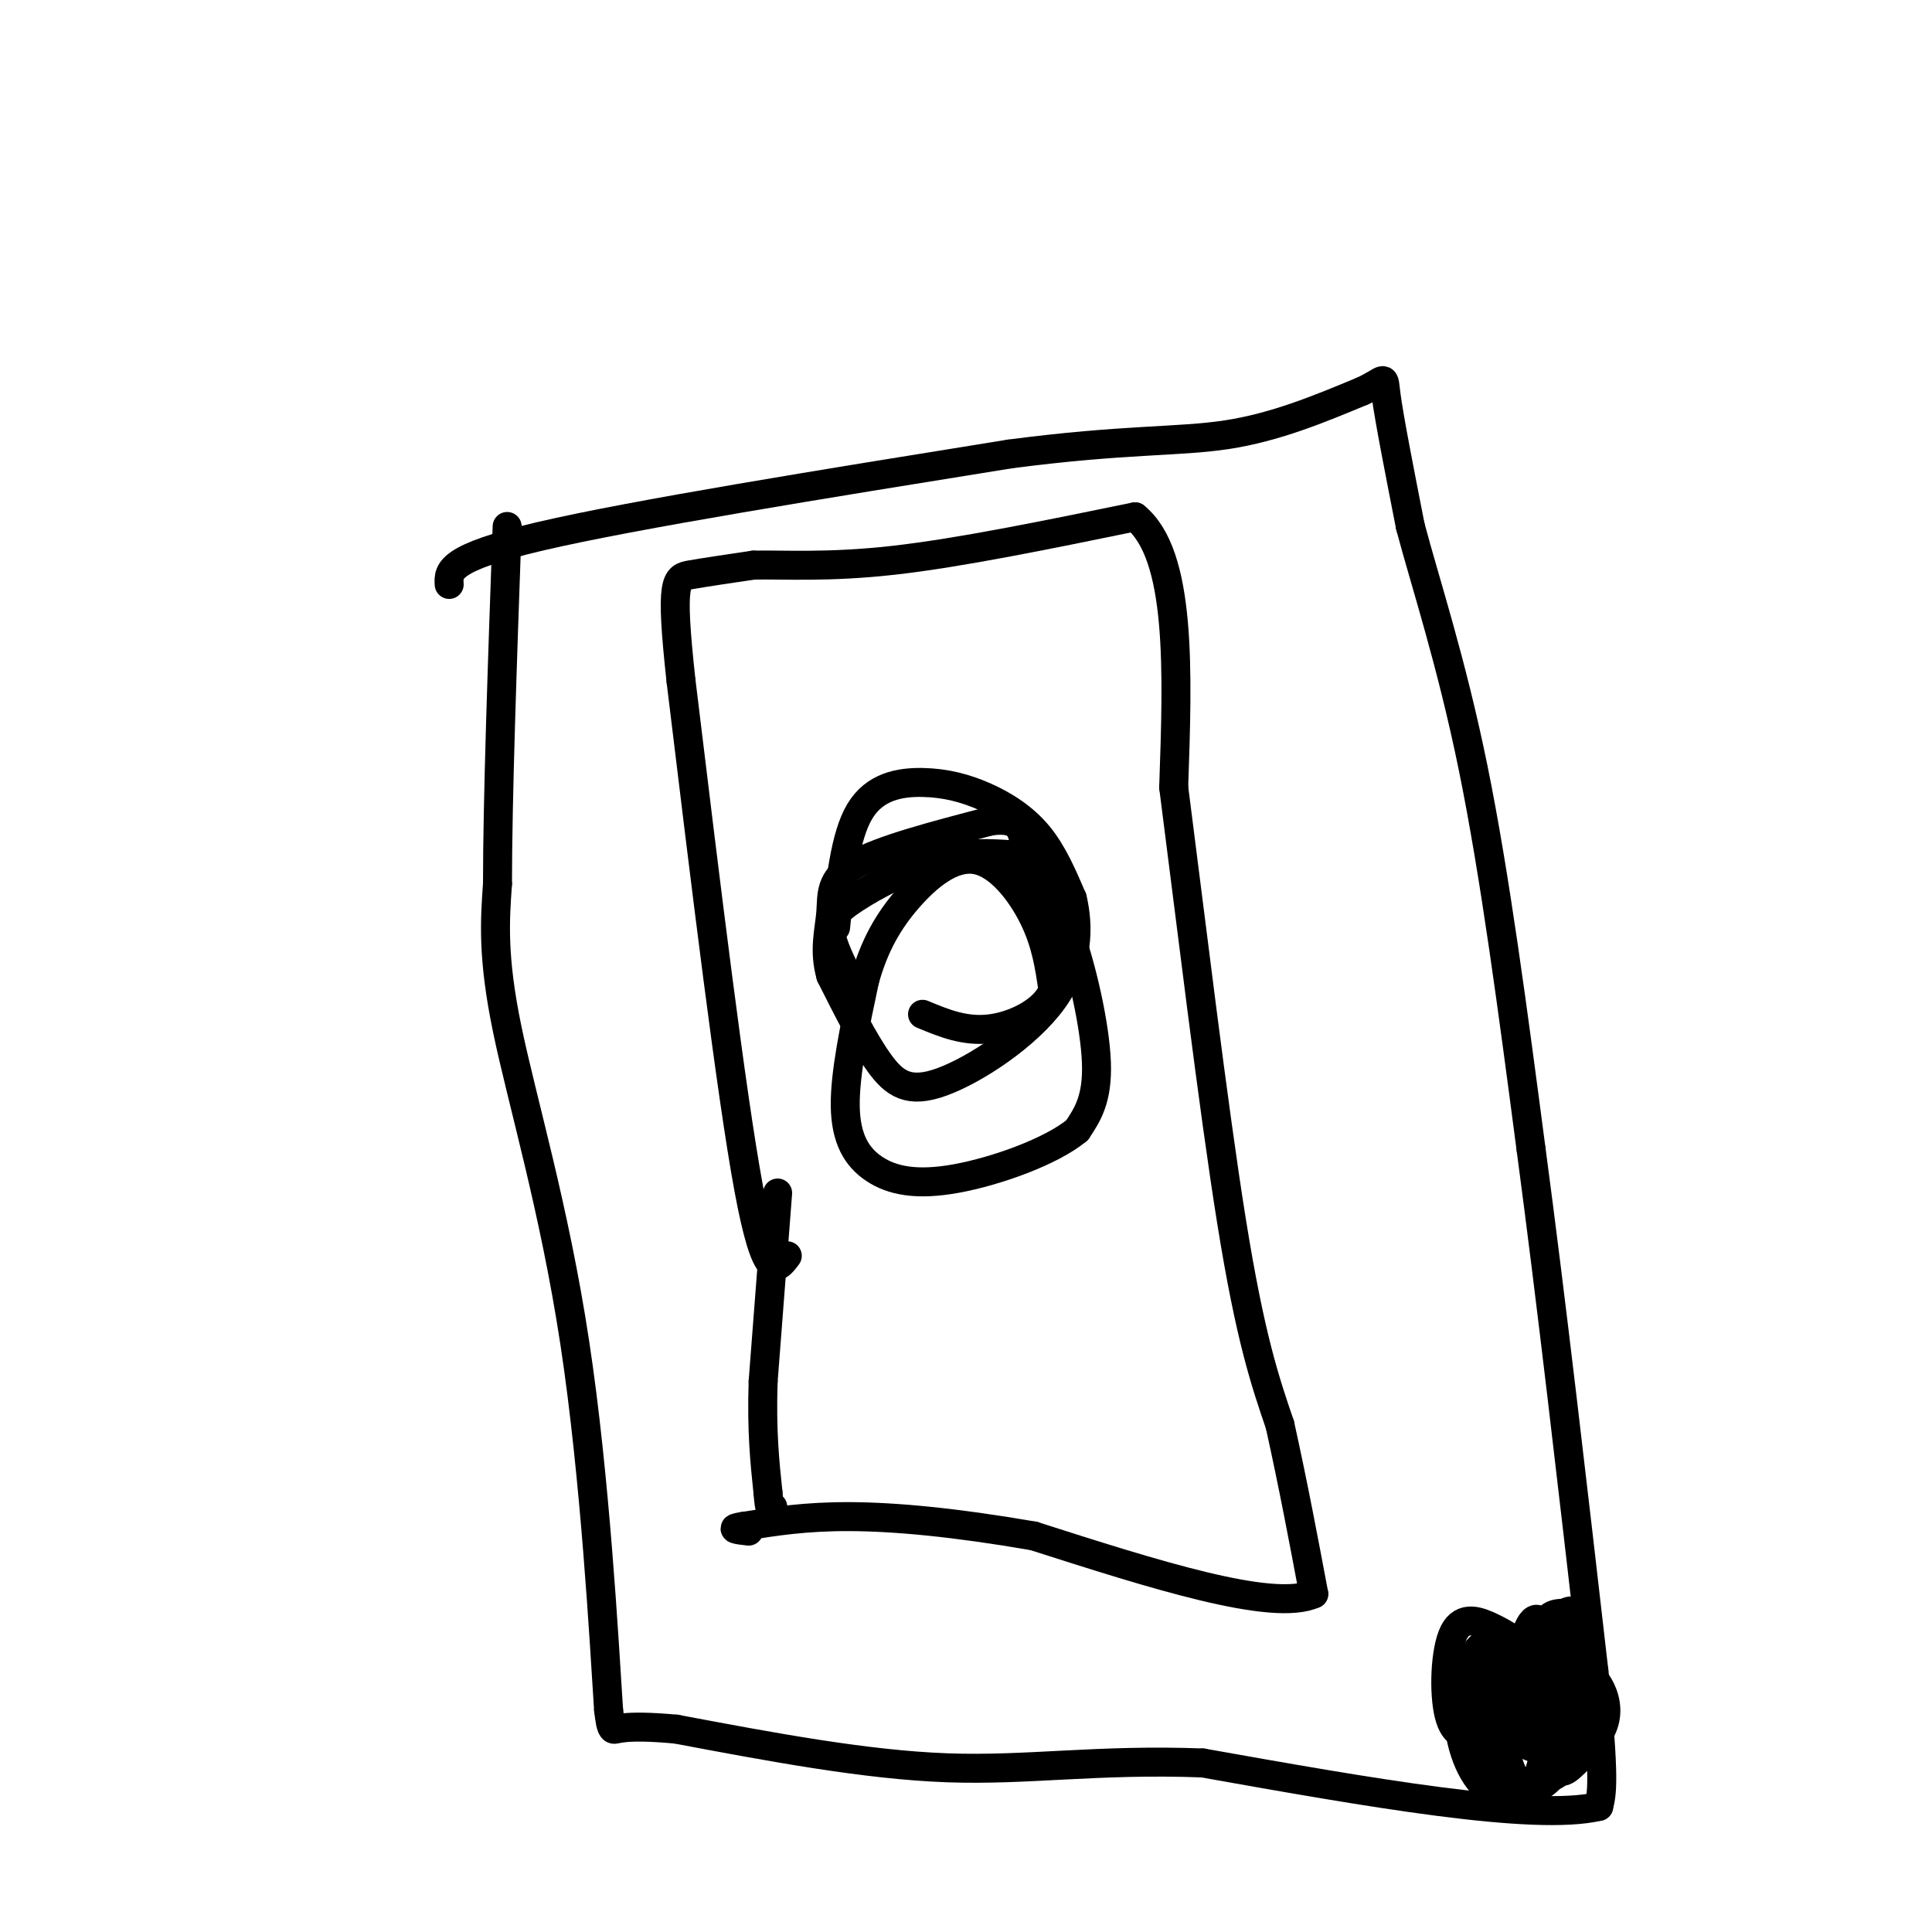 <svg viewBox='0 0 400 400' version='1.1' xmlns='http://www.w3.org/2000/svg' xmlns:xlink='http://www.w3.org/1999/xlink'><g fill='none' stroke='#000000' stroke-width='6' stroke-linecap='round' stroke-linejoin='round'><path d='M93,121c-0.167,-2.750 -0.333,-5.500 19,-10c19.333,-4.500 58.167,-10.750 97,-17'/><path d='M209,94c23.844,-3.133 34.956,-2.467 45,-4c10.044,-1.533 19.022,-5.267 28,-9'/><path d='M282,81c5.244,-2.378 4.356,-3.822 5,1c0.644,4.822 2.822,15.911 5,27'/><path d='M292,109c3.133,11.800 8.467,27.800 13,50c4.533,22.200 8.267,50.600 12,79'/><path d='M317,238c4.167,31.167 8.583,69.583 13,108'/><path d='M330,346c2.333,22.667 1.667,25.333 1,28'/><path d='M331,374c-13.500,3.167 -47.750,-2.917 -82,-9'/><path d='M249,365c-22.044,-0.822 -36.156,1.622 -53,1c-16.844,-0.622 -36.422,-4.311 -56,-8'/><path d='M140,358c-11.556,-1.067 -12.444,0.267 -13,0c-0.556,-0.267 -0.778,-2.133 -1,-4'/><path d='M126,354c-0.929,-14.298 -2.750,-48.042 -7,-76c-4.250,-27.958 -10.929,-50.131 -14,-65c-3.071,-14.869 -2.536,-22.435 -2,-30'/><path d='M103,183c0.000,-17.333 1.000,-45.667 2,-74'/><path d='M163,260c-2.167,2.917 -4.333,5.833 -8,-14c-3.667,-19.833 -8.833,-62.417 -14,-105'/><path d='M141,141c-2.311,-21.133 -1.089,-21.467 2,-22c3.089,-0.533 8.044,-1.267 13,-2'/><path d='M156,117c6.244,-0.133 15.356,0.533 29,-1c13.644,-1.533 31.822,-5.267 50,-9'/><path d='M235,107c9.667,7.833 8.833,31.917 8,56'/><path d='M243,163c3.467,26.844 8.133,65.956 12,90c3.867,24.044 6.933,33.022 10,42'/><path d='M265,295c2.833,12.833 4.917,23.917 7,35'/><path d='M272,330c-8.500,3.833 -33.250,-4.083 -58,-12'/><path d='M214,318c-16.489,-2.844 -28.711,-3.956 -38,-4c-9.289,-0.044 -15.644,0.978 -22,2'/><path d='M154,316c-3.500,0.500 -1.250,0.750 1,1'/><path d='M161,247c0.000,0.000 -3.000,39.000 -3,39'/><path d='M158,286c-0.333,10.333 0.333,16.667 1,23'/><path d='M159,309c0.333,4.333 0.667,3.667 1,3'/><path d='M303,345c2.205,-1.263 4.410,-2.527 6,-2c1.590,0.527 2.566,2.843 2,6c-0.566,3.157 -2.674,7.155 -5,9c-2.326,1.845 -4.870,1.537 -6,-3c-1.130,-4.537 -0.847,-13.301 1,-17c1.847,-3.699 5.258,-2.332 8,-1c2.742,1.332 4.815,2.628 7,5c2.185,2.372 4.481,5.821 5,10c0.519,4.179 -0.741,9.090 -2,14'/><path d='M319,366c-0.938,3.021 -2.283,3.575 -4,4c-1.717,0.425 -3.807,0.723 -6,-4c-2.193,-4.723 -4.488,-14.466 -3,-20c1.488,-5.534 6.758,-6.858 12,-5c5.242,1.858 10.457,6.898 12,11c1.543,4.102 -0.586,7.264 -4,9c-3.414,1.736 -8.111,2.044 -12,-1c-3.889,-3.044 -6.968,-9.441 -7,-13c-0.032,-3.559 2.984,-4.279 6,-5'/><path d='M313,342c1.922,-0.670 3.727,0.154 6,2c2.273,1.846 5.014,4.712 6,9c0.986,4.288 0.217,9.998 -3,14c-3.217,4.002 -8.882,6.297 -13,4c-4.118,-2.297 -6.691,-9.185 -7,-15c-0.309,-5.815 1.644,-10.557 3,-13c1.356,-2.443 2.115,-2.585 4,-3c1.885,-0.415 4.897,-1.101 8,3c3.103,4.101 6.297,12.989 7,18c0.703,5.011 -1.085,6.146 -3,7c-1.915,0.854 -3.958,1.427 -6,2'/><path d='M315,370c-1.938,-1.784 -3.782,-7.243 -4,-12c-0.218,-4.757 1.191,-8.811 4,-11c2.809,-2.189 7.017,-2.513 10,-2c2.983,0.513 4.739,1.864 6,4c1.261,2.136 2.026,5.056 1,8c-1.026,2.944 -3.842,5.913 -6,8c-2.158,2.087 -3.658,3.293 -5,-2c-1.342,-5.293 -2.526,-17.084 -2,-23c0.526,-5.916 2.763,-5.958 5,-6'/><path d='M324,334c1.498,-1.019 2.742,-0.567 4,3c1.258,3.567 2.530,10.249 2,15c-0.530,4.751 -2.863,7.571 -5,10c-2.137,2.429 -4.078,4.465 -5,0c-0.922,-4.465 -0.825,-15.433 1,-20c1.825,-4.567 5.379,-2.733 7,0c1.621,2.733 1.311,6.367 1,10'/><path d='M329,352c-1.670,2.656 -6.344,4.296 -8,2c-1.656,-2.296 -0.295,-8.530 1,-11c1.295,-2.470 2.522,-1.178 4,1c1.478,2.178 3.206,5.240 2,10c-1.206,4.760 -5.344,11.217 -8,10c-2.656,-1.217 -3.828,-10.109 -5,-19'/><path d='M315,345c-0.004,-6.099 2.485,-11.847 4,-9c1.515,2.847 2.056,14.289 0,17c-2.056,2.711 -6.707,-3.309 -7,-7c-0.293,-3.691 3.774,-5.055 6,-4c2.226,1.055 2.613,4.527 3,8'/><path d='M173,192c0.959,-9.416 1.917,-18.833 5,-24c3.083,-5.167 8.290,-6.086 13,-6c4.710,0.086 8.922,1.177 13,3c4.078,1.823 8.022,4.378 11,8c2.978,3.622 4.989,8.311 7,13'/><path d='M222,186c1.396,5.730 1.384,13.557 -4,21c-5.384,7.443 -16.142,14.504 -23,17c-6.858,2.496 -9.817,0.427 -13,-4c-3.183,-4.427 -6.592,-11.214 -10,-18'/><path d='M172,202c-1.512,-5.238 -0.292,-9.333 0,-13c0.292,-3.667 -0.345,-6.905 5,-10c5.345,-3.095 16.673,-6.048 28,-9'/><path d='M205,170c5.833,-0.833 6.417,1.583 7,4'/><path d='M176,203c-1.845,-3.667 -3.690,-7.333 -4,-10c-0.310,-2.667 0.917,-4.333 5,-7c4.083,-2.667 11.024,-6.333 17,-8c5.976,-1.667 10.988,-1.333 16,-1'/><path d='M210,177c4.560,1.738 7.958,6.583 11,15c3.042,8.417 5.726,20.405 6,28c0.274,7.595 -1.863,10.798 -4,14'/><path d='M223,234c-5.359,4.427 -16.756,8.496 -25,10c-8.244,1.504 -13.335,0.443 -17,-2c-3.665,-2.443 -5.904,-6.270 -6,-13c-0.096,-6.730 1.952,-16.365 4,-26'/><path d='M179,203c1.987,-7.244 4.955,-12.354 9,-17c4.045,-4.646 9.166,-8.828 14,-8c4.834,0.828 9.381,6.665 12,12c2.619,5.335 3.309,10.167 4,15'/><path d='M218,205c-1.644,4.244 -7.756,7.356 -13,8c-5.244,0.644 -9.622,-1.178 -14,-3'/></g>
</svg>